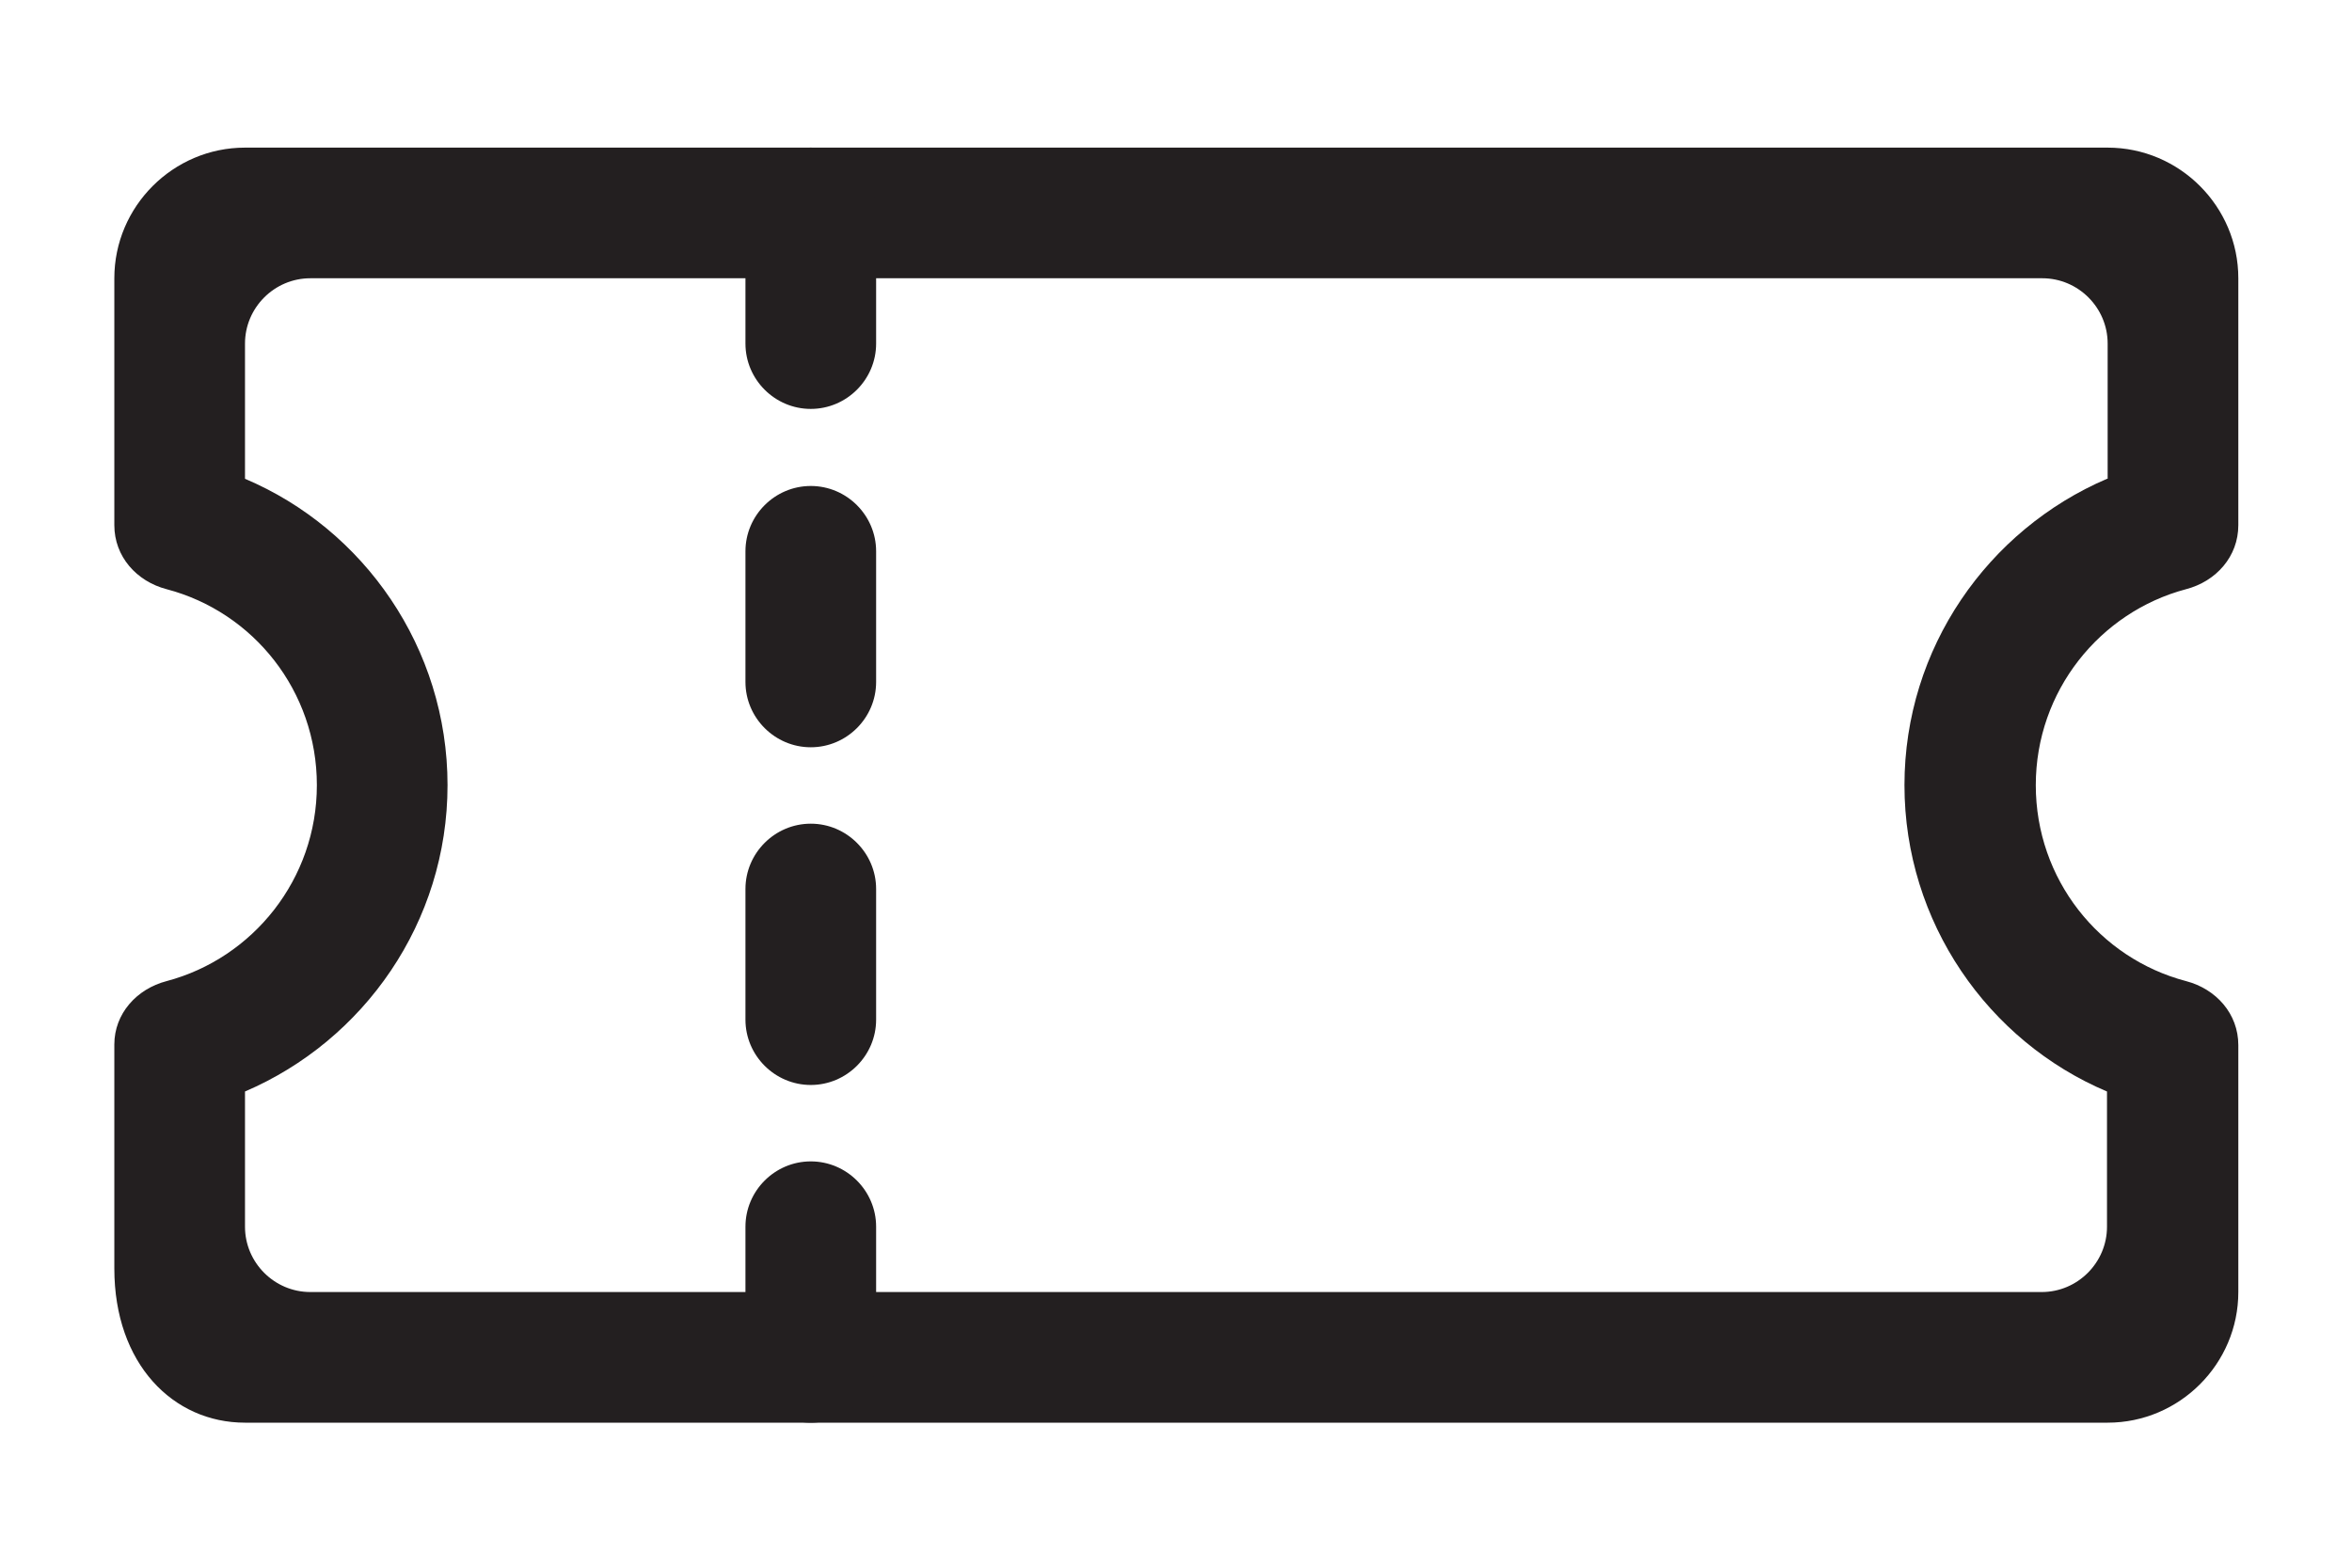 <?xml version="1.0" encoding="UTF-8"?>
<svg id="Layer_1" data-name="Layer 1" xmlns="http://www.w3.org/2000/svg" viewBox="0 0 36 24">
  <defs>
    <style>
      .cls-1 {
        fill: #231f20;
      }
    </style>
  </defs>
  <path class="cls-1" d="M32.25,7.33c-1.82.78-3.1,2.59-3.1,4.69s1.28,3.92,3.1,4.69v2.07c0,.55-.45,1-1,1H4.75c-.55,0-1-.45-1-1v-2.07c1.82-.78,3.1-2.59,3.1-4.69s-1.28-3.92-3.1-4.69v-2.07c0-.55.45-1,1-1h26.51c.55,0,1,.45,1,1v2.07ZM3.75,2.26c-1.1,0-2,.9-2,2v3.78c0,.48.34.86.8.98,1.33.35,2.3,1.56,2.3,3s-.98,2.65-2.3,3c-.46.12-.8.5-.8.97v3.43c0,1.46.9,2.36,2,2.36h28.51c1.1,0,2-.9,2-2v-3.78c0-.48-.34-.86-.8-.98-1.33-.35-2.3-1.56-2.3-3s.98-2.65,2.3-3c.46-.12.8-.5.8-.98v-3.78c0-1.1-.9-2-2-2H3.75Z"/>
  <path class="cls-1" d="M12.41,6.26c-.55,0-1-.45-1-1v-2c0-.55.45-1,1-1s1,.45,1,1v2c0,.55-.45,1-1,1Z"/>
  <path class="cls-1" d="M12.41,11.44c-.55,0-1-.45-1-1v-2c0-.55.45-1,1-1s1,.45,1,1v2c0,.55-.45,1-1,1Z"/>
  <path class="cls-1" d="M12.41,16.61c-.55,0-1-.45-1-1v-2c0-.55.45-1,1-1s1,.45,1,1v2c0,.55-.45,1-1,1Z"/>
  <path class="cls-1" d="M12.41,21.78c-.55,0-1-.45-1-1v-2c0-.55.45-1,1-1s1,.45,1,1v2c0,.55-.45,1-1,1Z"/>
</svg>